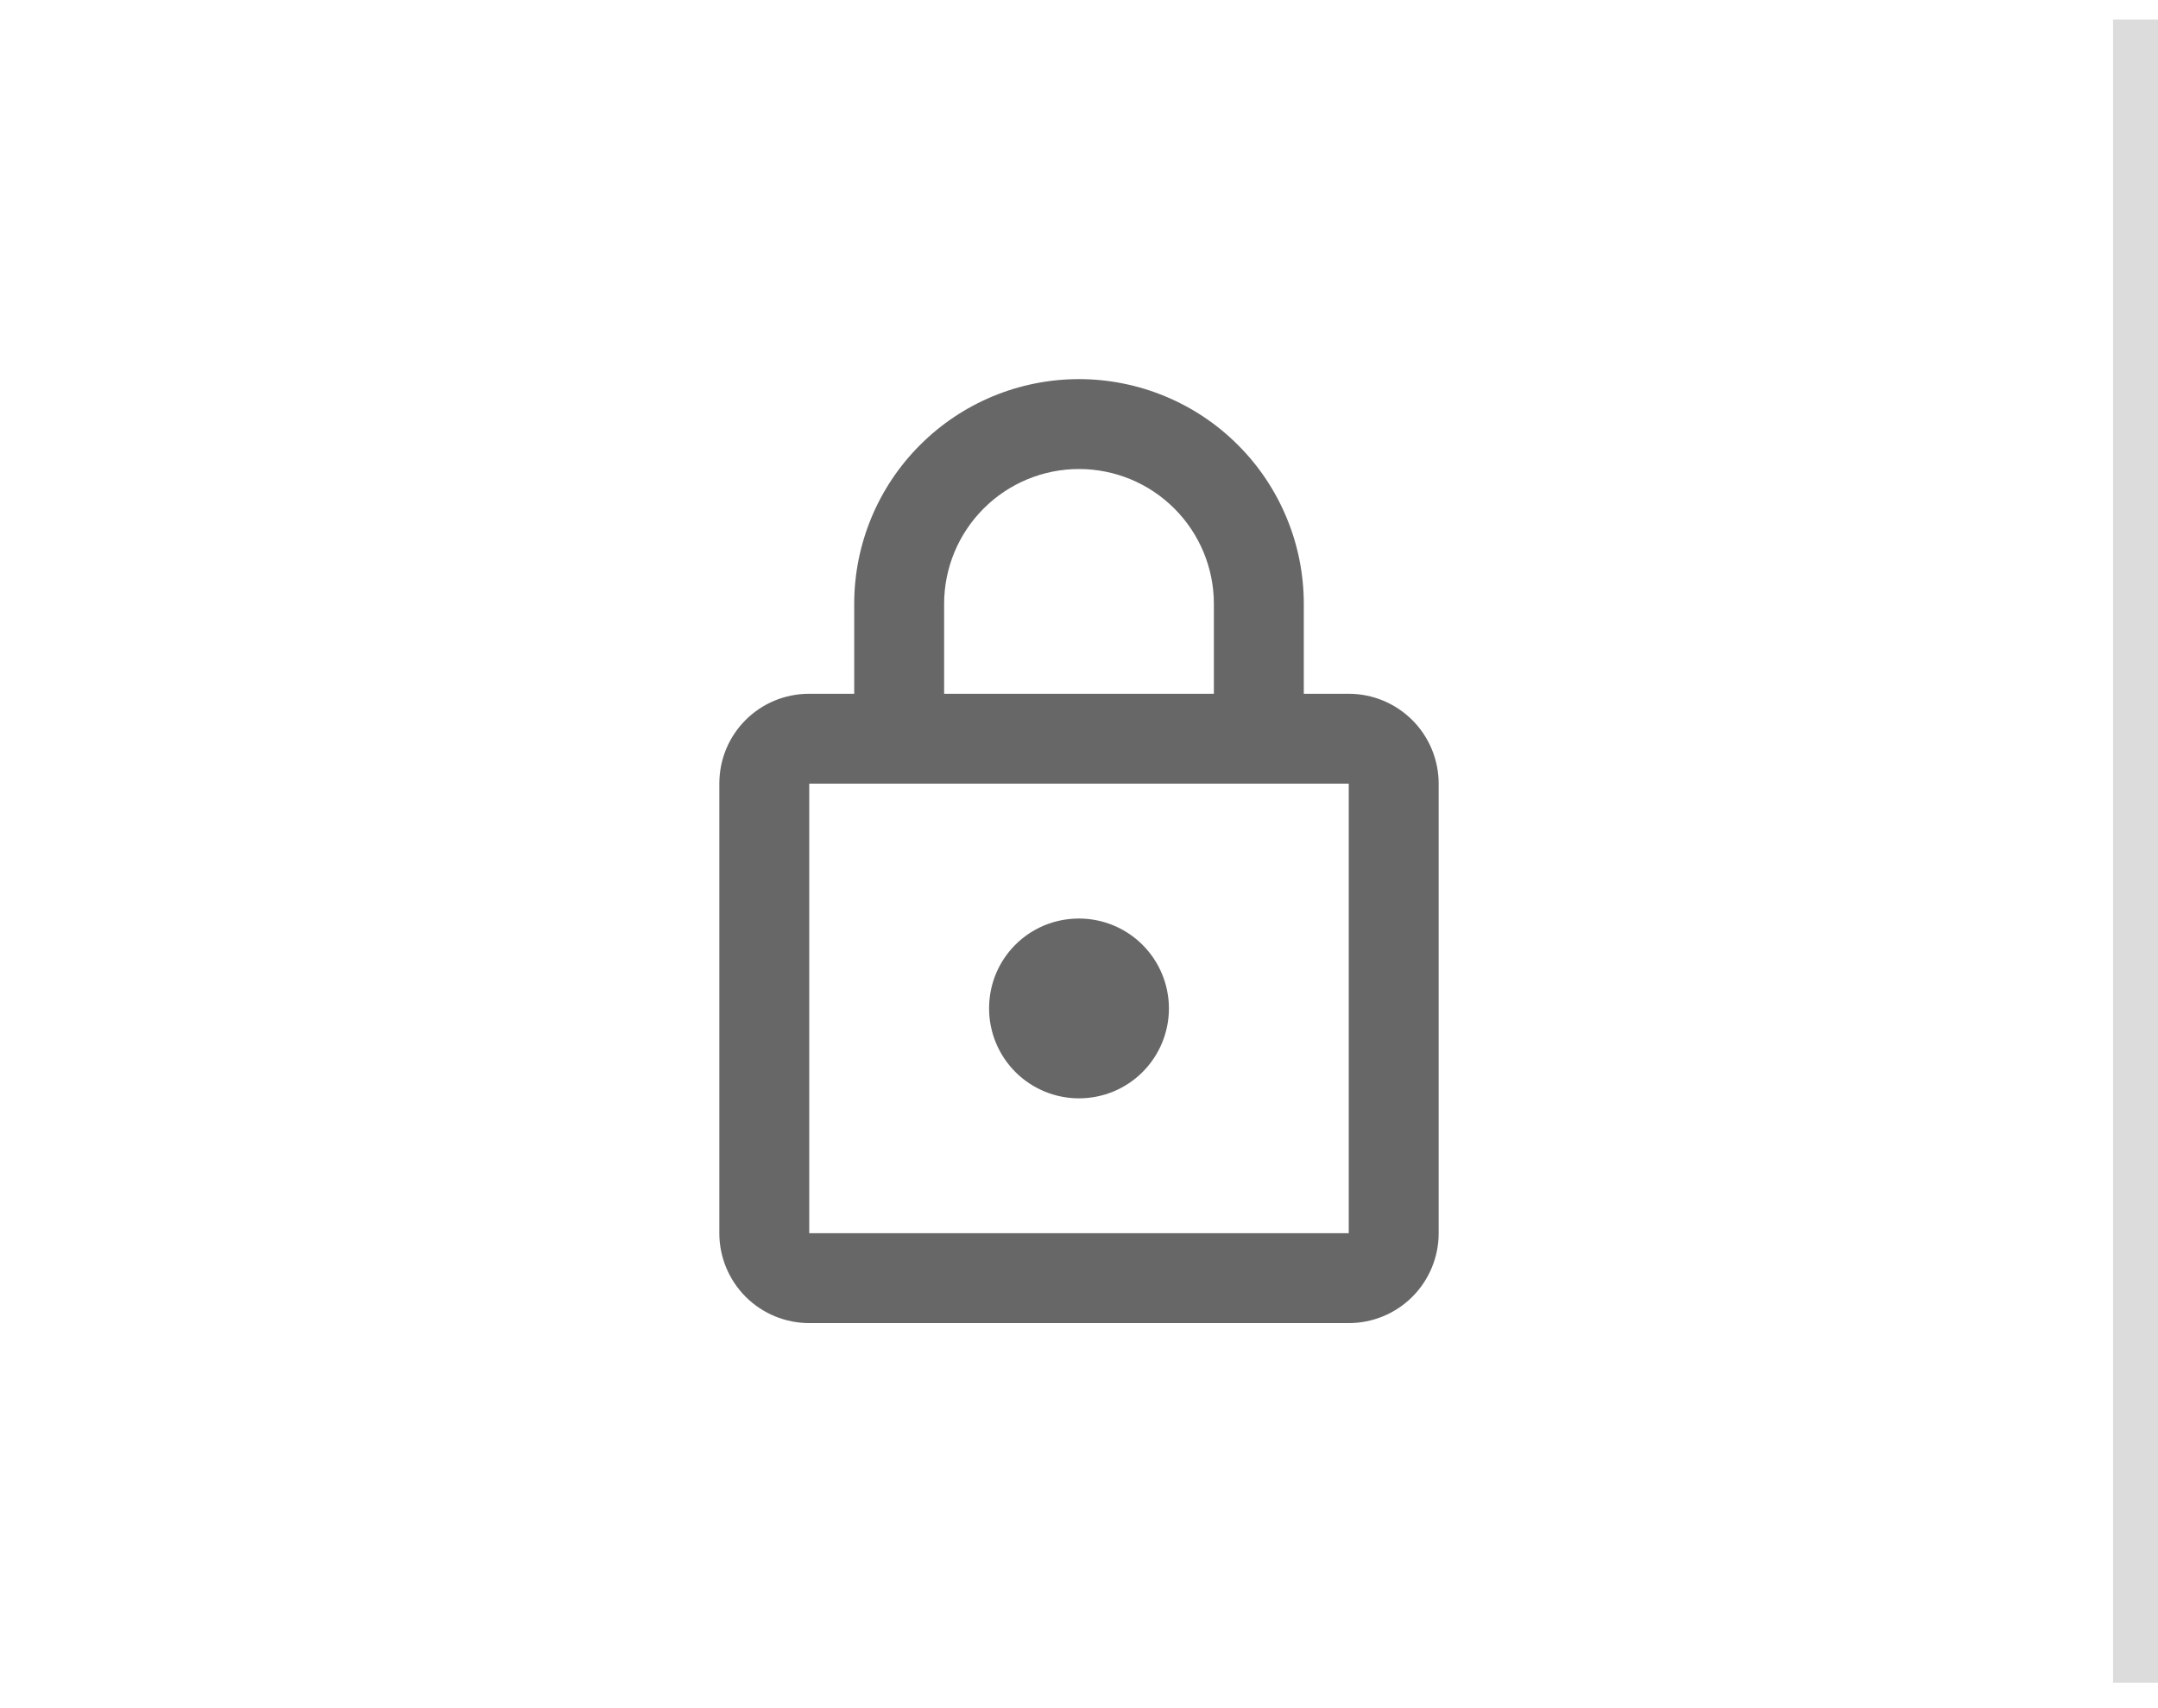 <svg width="48" height="38" viewBox="0 0 48 38" fill="none" xmlns="http://www.w3.org/2000/svg">
<path d="M24 24.434C23.47 24.434 22.961 24.224 22.586 23.849C22.211 23.474 22 22.965 22 22.434C22 21.324 22.89 20.434 24 20.434C24.53 20.434 25.039 20.645 25.414 21.02C25.789 21.395 26 21.904 26 22.434C26 22.965 25.789 23.474 25.414 23.849C25.039 24.224 24.53 24.434 24 24.434ZM30 27.434V17.434H18V27.434H30ZM30 15.434C30.53 15.434 31.039 15.645 31.414 16.02C31.789 16.395 32 16.904 32 17.434V27.434C32 27.965 31.789 28.474 31.414 28.849C31.039 29.224 30.53 29.434 30 29.434H18C17.47 29.434 16.961 29.224 16.586 28.849C16.211 28.474 16 27.965 16 27.434V17.434C16 16.324 16.89 15.434 18 15.434H19V13.434C19 12.108 19.527 10.836 20.465 9.899C21.402 8.961 22.674 8.434 24 8.434C24.657 8.434 25.307 8.564 25.913 8.815C26.52 9.066 27.071 9.434 27.535 9.899C28 10.363 28.368 10.914 28.619 11.521C28.871 12.127 29 12.778 29 13.434V15.434H30ZM24 10.434C23.204 10.434 22.441 10.75 21.879 11.313C21.316 11.876 21 12.639 21 13.434V15.434H27V13.434C27 12.639 26.684 11.876 26.121 11.313C25.559 10.75 24.796 10.434 24 10.434Z" fill="#676767"/>
<path d="M47 0.434V37.434H49V0.434H47Z" fill="#DCDCDC" mask="url(#path-1-inside-1_2080_1964)"/>
</svg>
